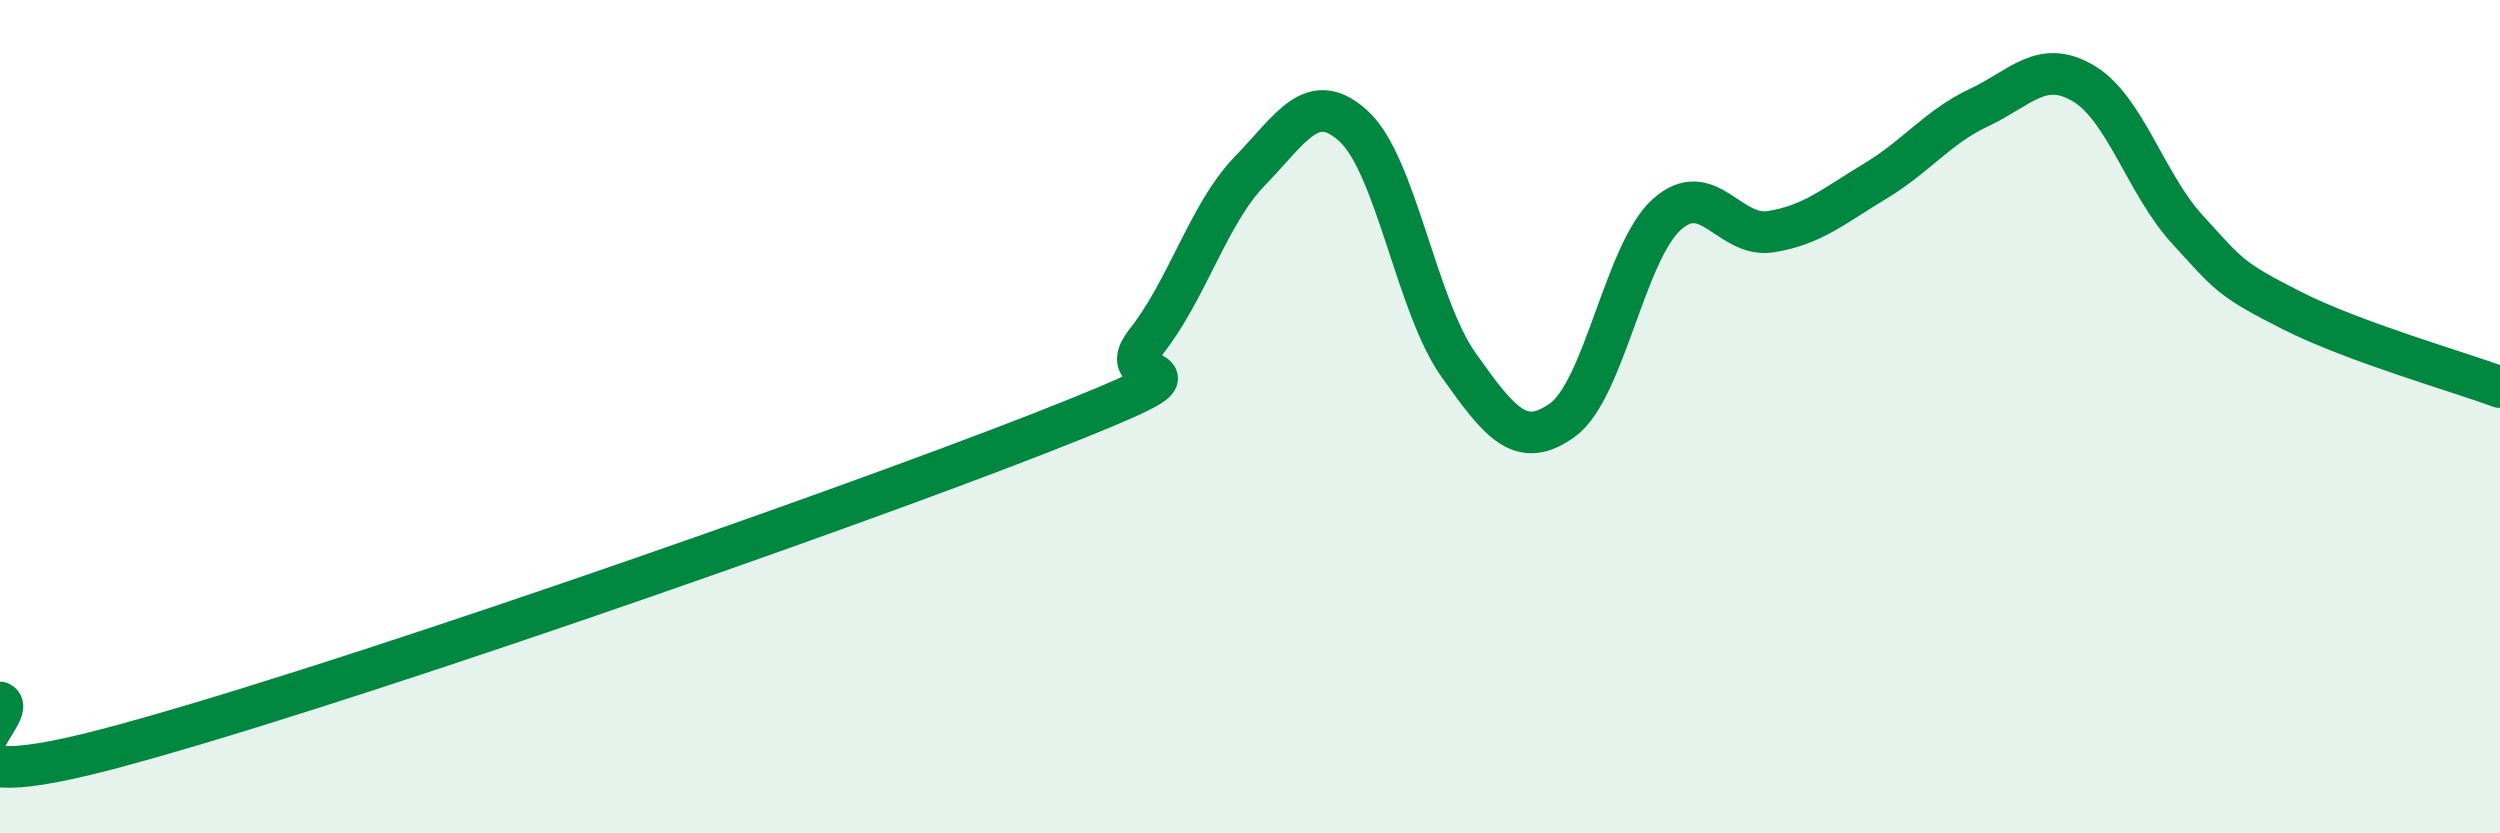 
    <svg width="60" height="20" viewBox="0 0 60 20" xmlns="http://www.w3.org/2000/svg">
      <path
        d="M 0,16.86 C 0.5,17.09 -2.5,19.3 2.5,18 C 7.5,16.7 20,12.34 25,10.38 C 30,8.42 26.5,9.47 27.5,8.21 C 28.5,6.95 29,5.13 30,4.1 C 31,3.07 31.5,2.11 32.5,3.04 C 33.5,3.97 34,7.34 35,8.75 C 36,10.16 36.5,10.8 37.5,10.08 C 38.5,9.36 39,6.05 40,5.15 C 41,4.25 41.5,5.72 42.5,5.56 C 43.5,5.4 44,4.95 45,4.35 C 46,3.75 46.5,3.05 47.5,2.58 C 48.5,2.11 49,1.41 50,2 C 51,2.59 51.5,4.42 52.5,5.51 C 53.5,6.6 53.5,6.69 55,7.45 C 56.5,8.21 59,8.92 60,9.29L60 20L0 20Z"
        fill="#008740"
        opacity="0.1"
        stroke-linecap="round"
        stroke-linejoin="round"
      />
      <path
        d="M 0,16.86 C 0.5,17.09 -2.5,19.3 2.5,18 C 7.5,16.7 20,12.34 25,10.38 C 30,8.42 26.5,9.47 27.5,8.21 C 28.5,6.95 29,5.13 30,4.1 C 31,3.07 31.5,2.11 32.5,3.04 C 33.5,3.97 34,7.34 35,8.75 C 36,10.16 36.5,10.8 37.5,10.08 C 38.5,9.36 39,6.05 40,5.15 C 41,4.25 41.5,5.72 42.5,5.56 C 43.5,5.4 44,4.95 45,4.35 C 46,3.75 46.5,3.05 47.5,2.58 C 48.5,2.11 49,1.41 50,2 C 51,2.59 51.5,4.42 52.5,5.51 C 53.5,6.6 53.5,6.69 55,7.45 C 56.5,8.21 59,8.92 60,9.29"
        stroke="#008740"
        stroke-width="1"
        fill="none"
        stroke-linecap="round"
        stroke-linejoin="round"
      />
    </svg>
  